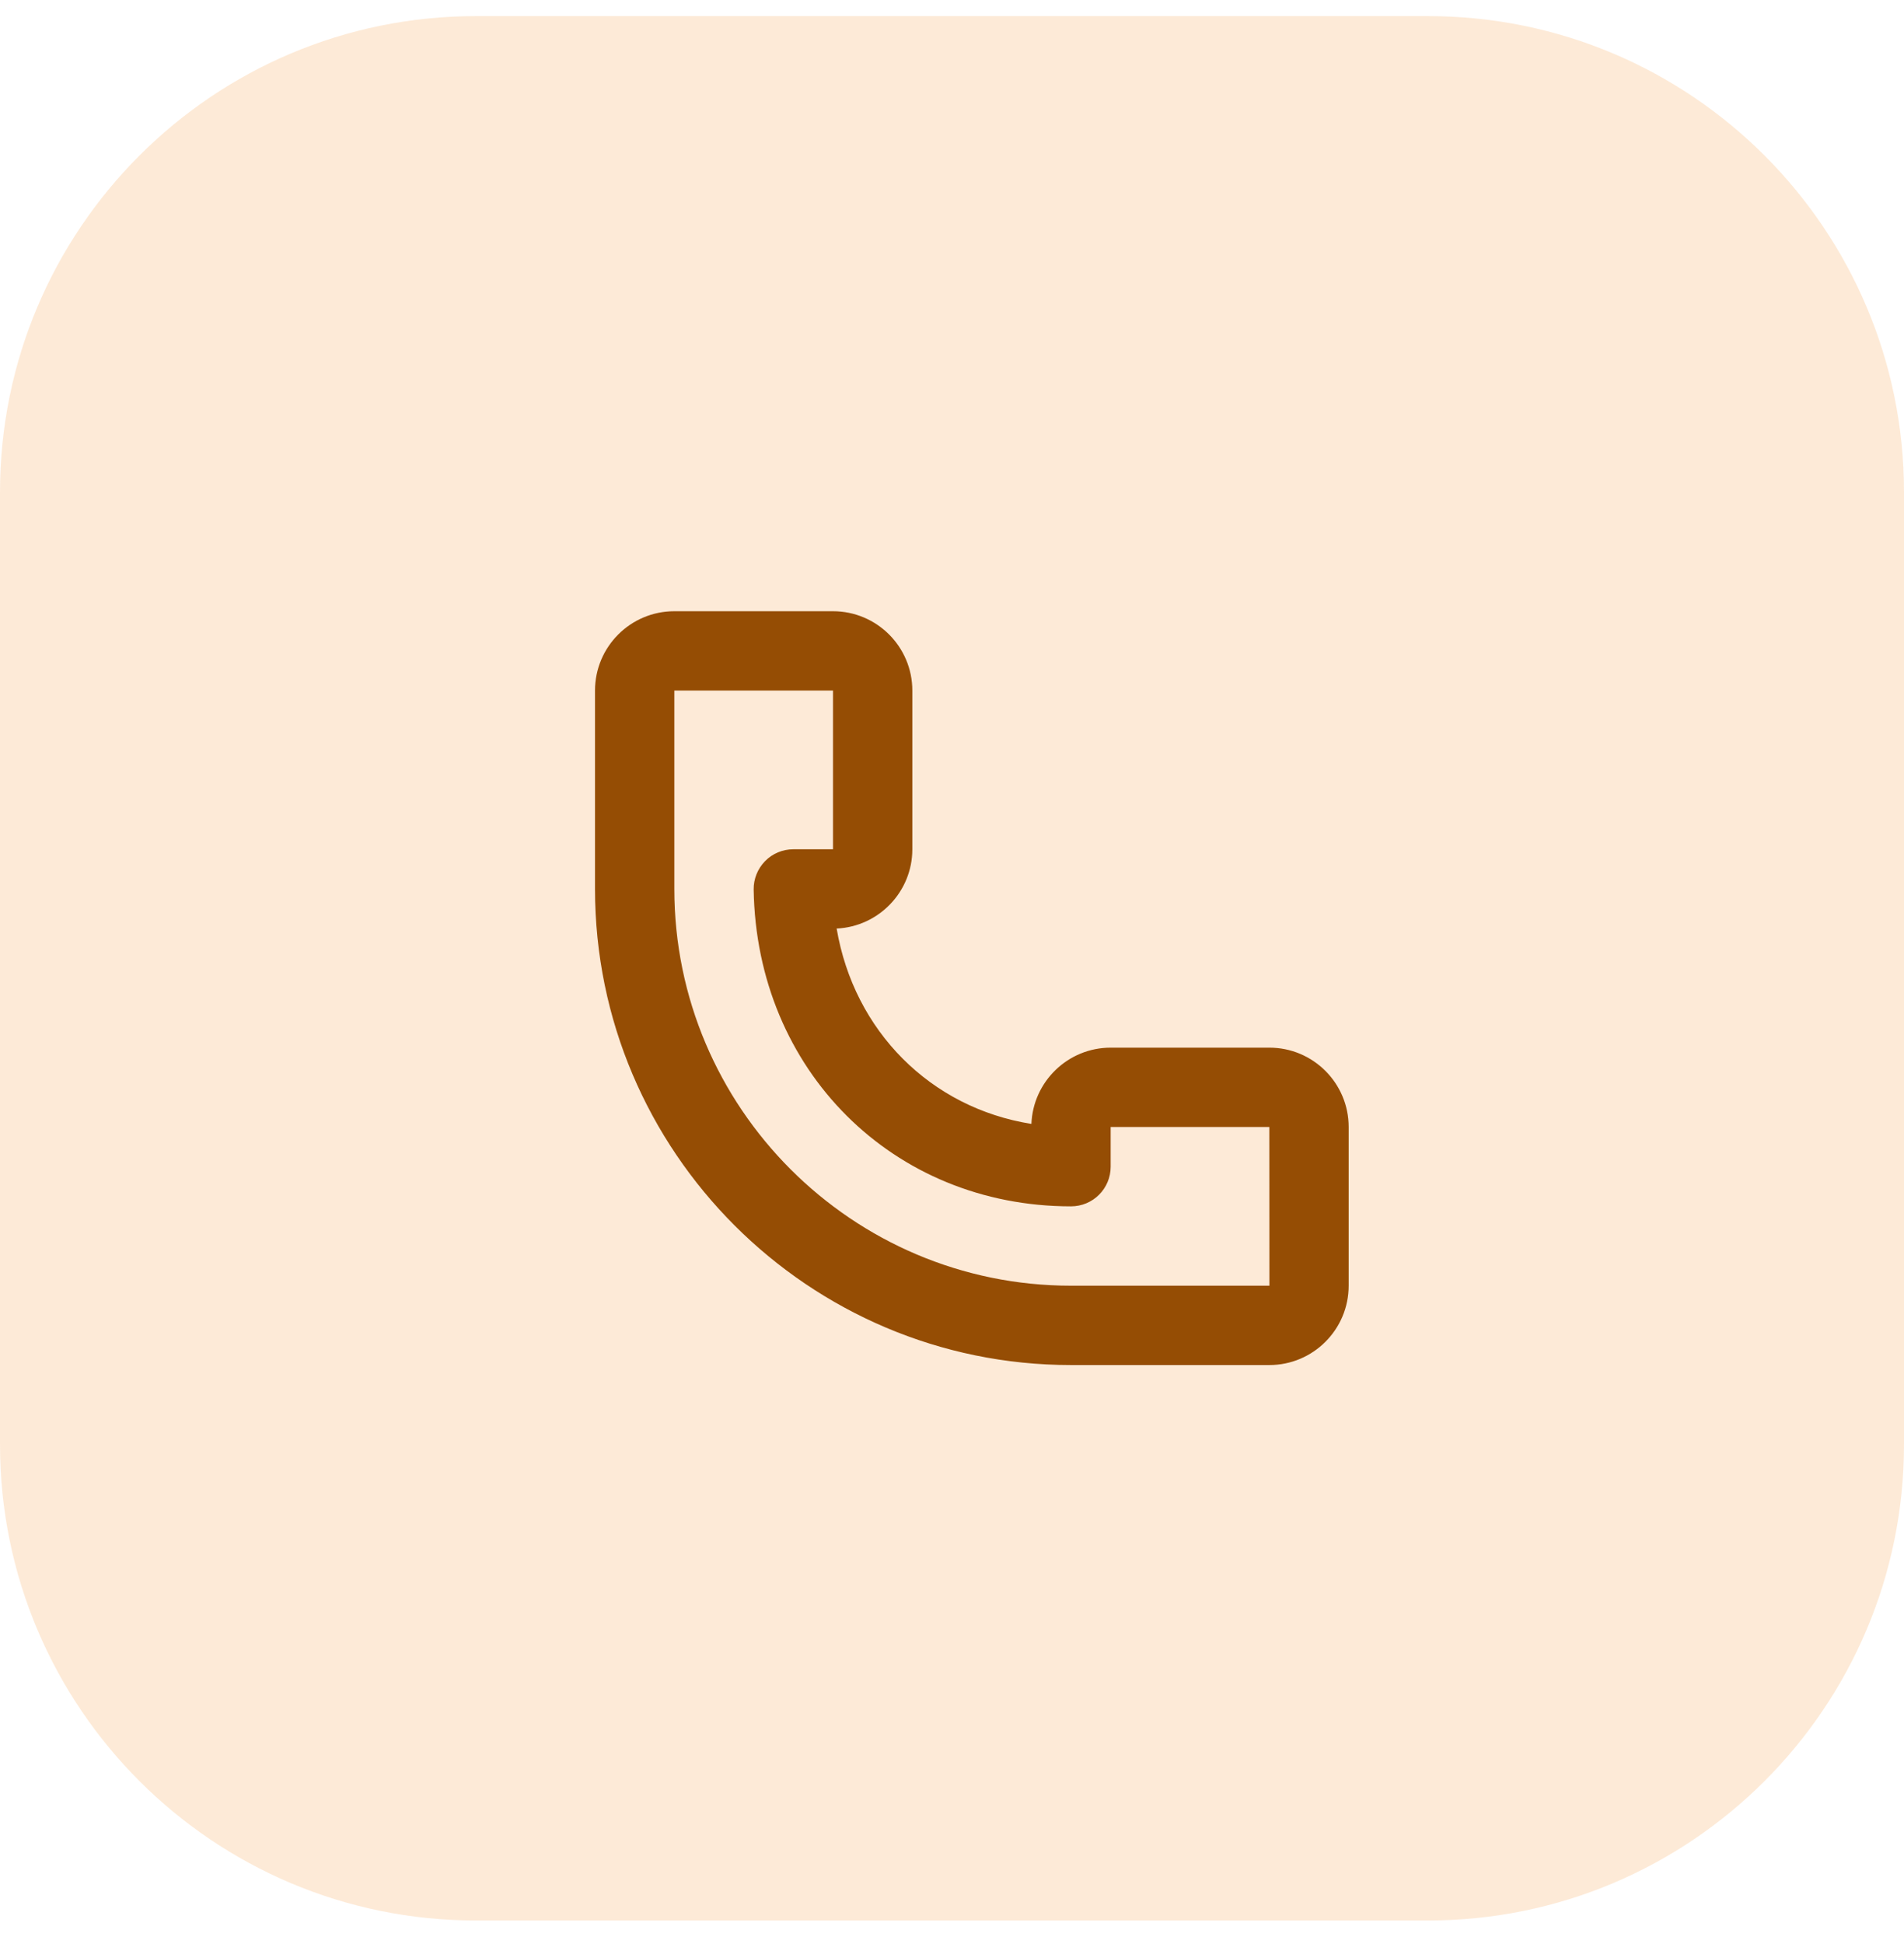 <svg width="48" height="49" viewBox="0 0 48 49" fill="none" xmlns="http://www.w3.org/2000/svg">
<path d="M0 12.406C0 5.779 5.373 0.406 12 0.406H36C42.627 0.406 48 5.779 48 12.406V36.406C48 43.034 42.627 48.406 36 48.406H12C5.373 48.406 0 43.034 0 36.406V12.406Z" fill="#FDD6B0" fill-opacity="0.5"/>
<path fill-rule="evenodd" clip-rule="evenodd" d="M27 34.406H32C33.104 34.406 34 33.51 34 32.406V28.406C34 27.302 33.104 26.406 32 26.406H28C26.924 26.406 26.043 27.261 26.002 28.328C23.459 27.924 21.53 25.988 21.092 23.404C22.152 23.355 23 22.478 23 21.406V17.406C23 16.302 22.104 15.406 21 15.406H17C15.896 15.406 15 16.302 15 17.406V22.406C15 29.023 20.383 34.406 27 34.406ZM17 22.406V17.406H21V21.406H20C19.733 21.406 19.474 21.513 19.287 21.705C19.1 21.897 18.996 22.154 19 22.422C19.072 26.973 22.512 30.406 27 30.406C27.553 30.406 28 29.959 28 29.406V28.406H32L32.002 32.406H27C21.486 32.406 17 27.92 17 22.406Z" fill="#954D04"/>
</svg>
